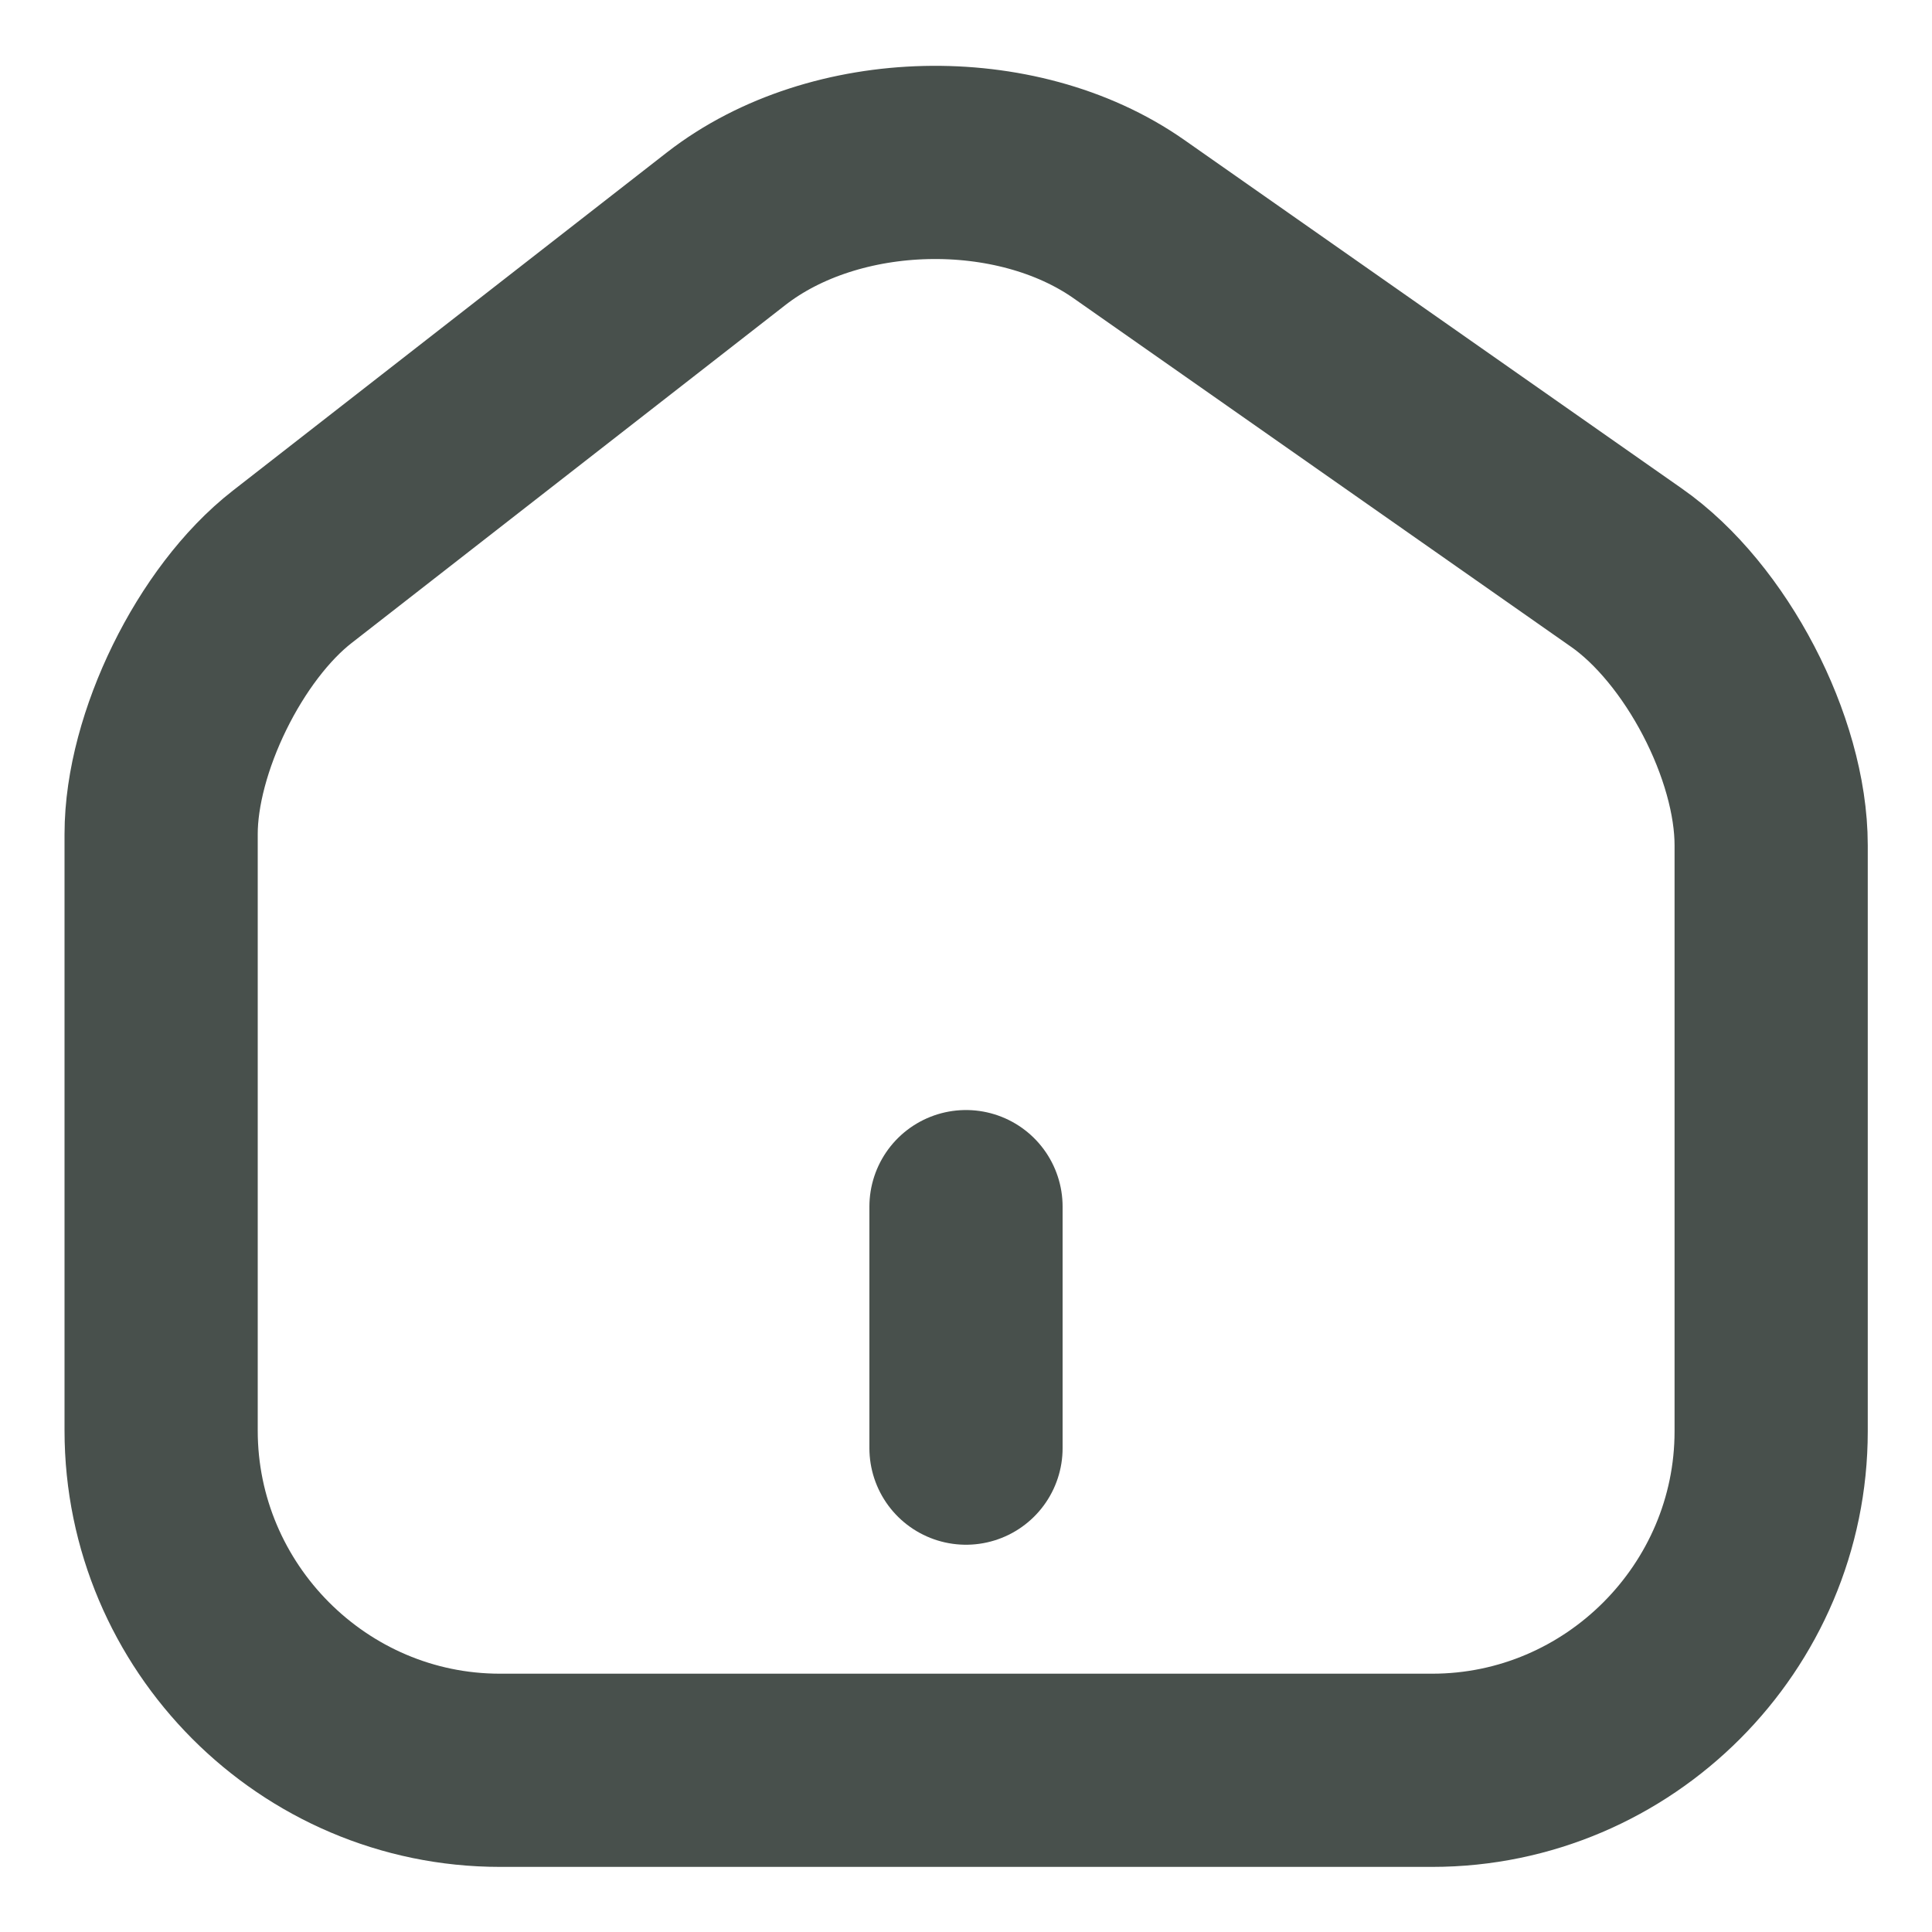 <svg width="20" height="20" viewBox="0 0 20 20" fill="none" xmlns="http://www.w3.org/2000/svg">
<path d="M7.518 2.367L3.026 5.867C2.276 6.45 1.668 7.692 1.668 8.634V14.809C1.668 16.742 3.243 18.326 5.176 18.326H14.826C16.76 18.326 18.335 16.742 18.335 14.817V8.75C18.335 7.742 17.66 6.45 16.835 5.875L11.685 2.267C10.518 1.45 8.643 1.492 7.518 2.367Z" stroke="#48504C" stroke-width="2" stroke-linecap="round" stroke-linejoin="round"/>
<path d="M10 14.991V12.491" stroke="#48504C" stroke-width="2" stroke-linecap="round" stroke-linejoin="round"/>
</svg>
